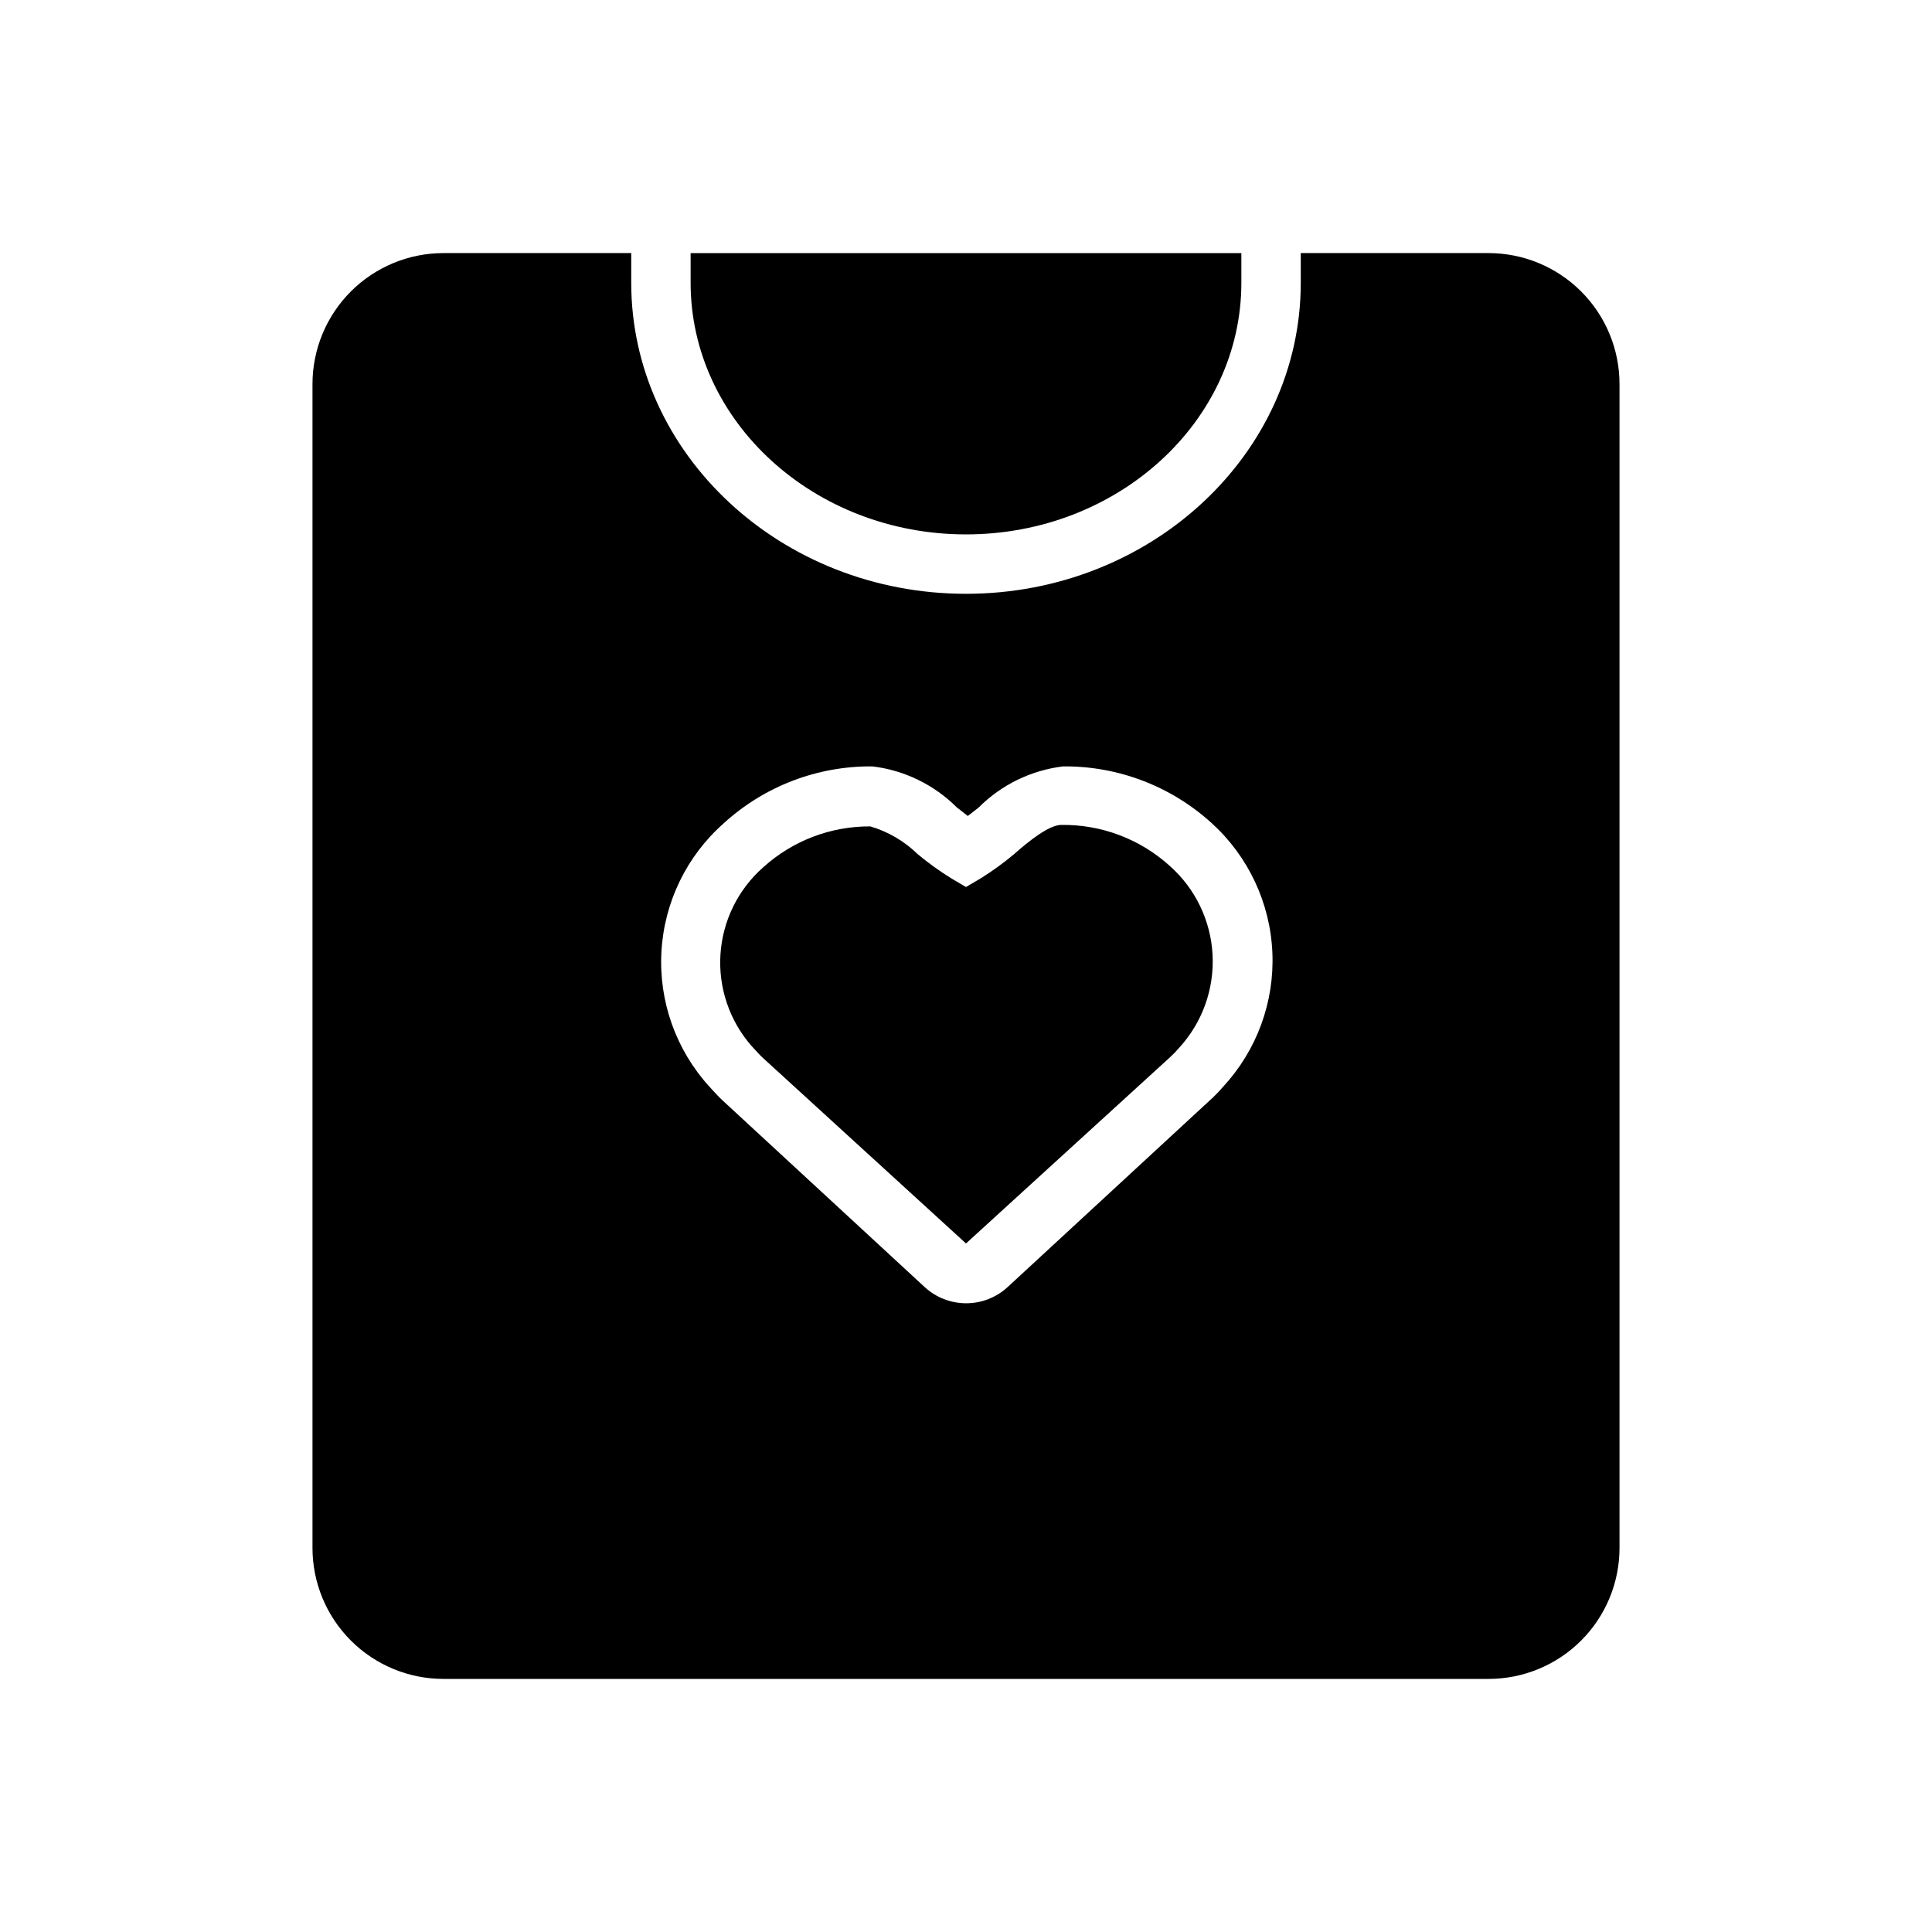 <?xml version="1.0" encoding="UTF-8"?>
<!-- Uploaded to: ICON Repo, www.svgrepo.com, Generator: ICON Repo Mixer Tools -->
<svg fill="#000000" width="800px" height="800px" version="1.1" viewBox="144 144 512 512" xmlns="http://www.w3.org/2000/svg">
 <g>
  <path d="m425.27 362.61c-3.227 0-8.5 4.172-12.676 7.871-2.719 2.266-5.586 4.34-8.582 6.223l-4.016 2.363-4.016-2.363h0.004c-3.055-1.898-5.973-4.004-8.738-6.301-3.531-3.457-7.856-6-12.594-7.398-10.5-0.07-20.645 3.809-28.418 10.863-6.648 5.867-10.711 14.121-11.301 22.969-0.59 8.844 2.34 17.566 8.148 24.262l1.023 1.102c0.629 0.707 1.34 1.496 2.125 2.203l53.77 49.125 54.082-49.359h-0.004c0.84-0.762 1.629-1.578 2.363-2.438 6.156-6.688 9.363-15.566 8.906-24.641-0.461-9.078-4.547-17.586-11.348-23.617-7.859-7.121-18.125-11.004-28.73-10.863z"/>
  <path d="m400 285.62c40.227 0 72.973-29.914 72.973-66.676v-7.871h-145.95v7.871c0 36.762 32.75 66.676 72.977 66.676z"/>
  <path d="m538.47 211.07h-49.754v7.871c0 45.422-39.754 82.422-88.719 82.422-48.961 0-88.715-37-88.715-82.422v-7.871h-49.75c-9.207 0-18.039 3.656-24.551 10.168-6.508 6.512-10.168 15.34-10.168 24.547v308.43c0 9.207 3.66 18.039 10.168 24.547 6.512 6.512 15.344 10.168 24.551 10.168h276.94c9.207 0 18.035-3.656 24.547-10.168 6.512-6.508 10.168-15.34 10.168-24.547v-308.43c0-9.207-3.656-18.035-10.168-24.547s-15.34-10.168-24.547-10.168zm-70.297 220.89c-1.148 1.344-2.387 2.606-3.703 3.781l-53.449 49.359v-0.004c-2.992 2.758-6.914 4.285-10.98 4.285-4.07 0-7.988-1.527-10.984-4.285l-53.449-49.359c-1.102-1.023-1.969-1.969-2.914-2.992l-0.707-0.789v0.004c-8.852-9.723-13.43-22.59-12.703-35.719 0.727-13.129 6.691-25.414 16.559-34.105 10.754-9.801 24.812-15.172 39.363-15.035 8.457 1.02 16.328 4.848 22.355 10.863l2.914 2.281 2.832-2.203c6.039-6.062 13.941-9.914 22.434-10.941 14.547-0.129 28.605 5.242 39.363 15.035 9.719 8.82 15.512 21.16 16.086 34.273 0.578 13.113-4.109 25.914-13.016 35.551z"/>
 </g>
</svg>